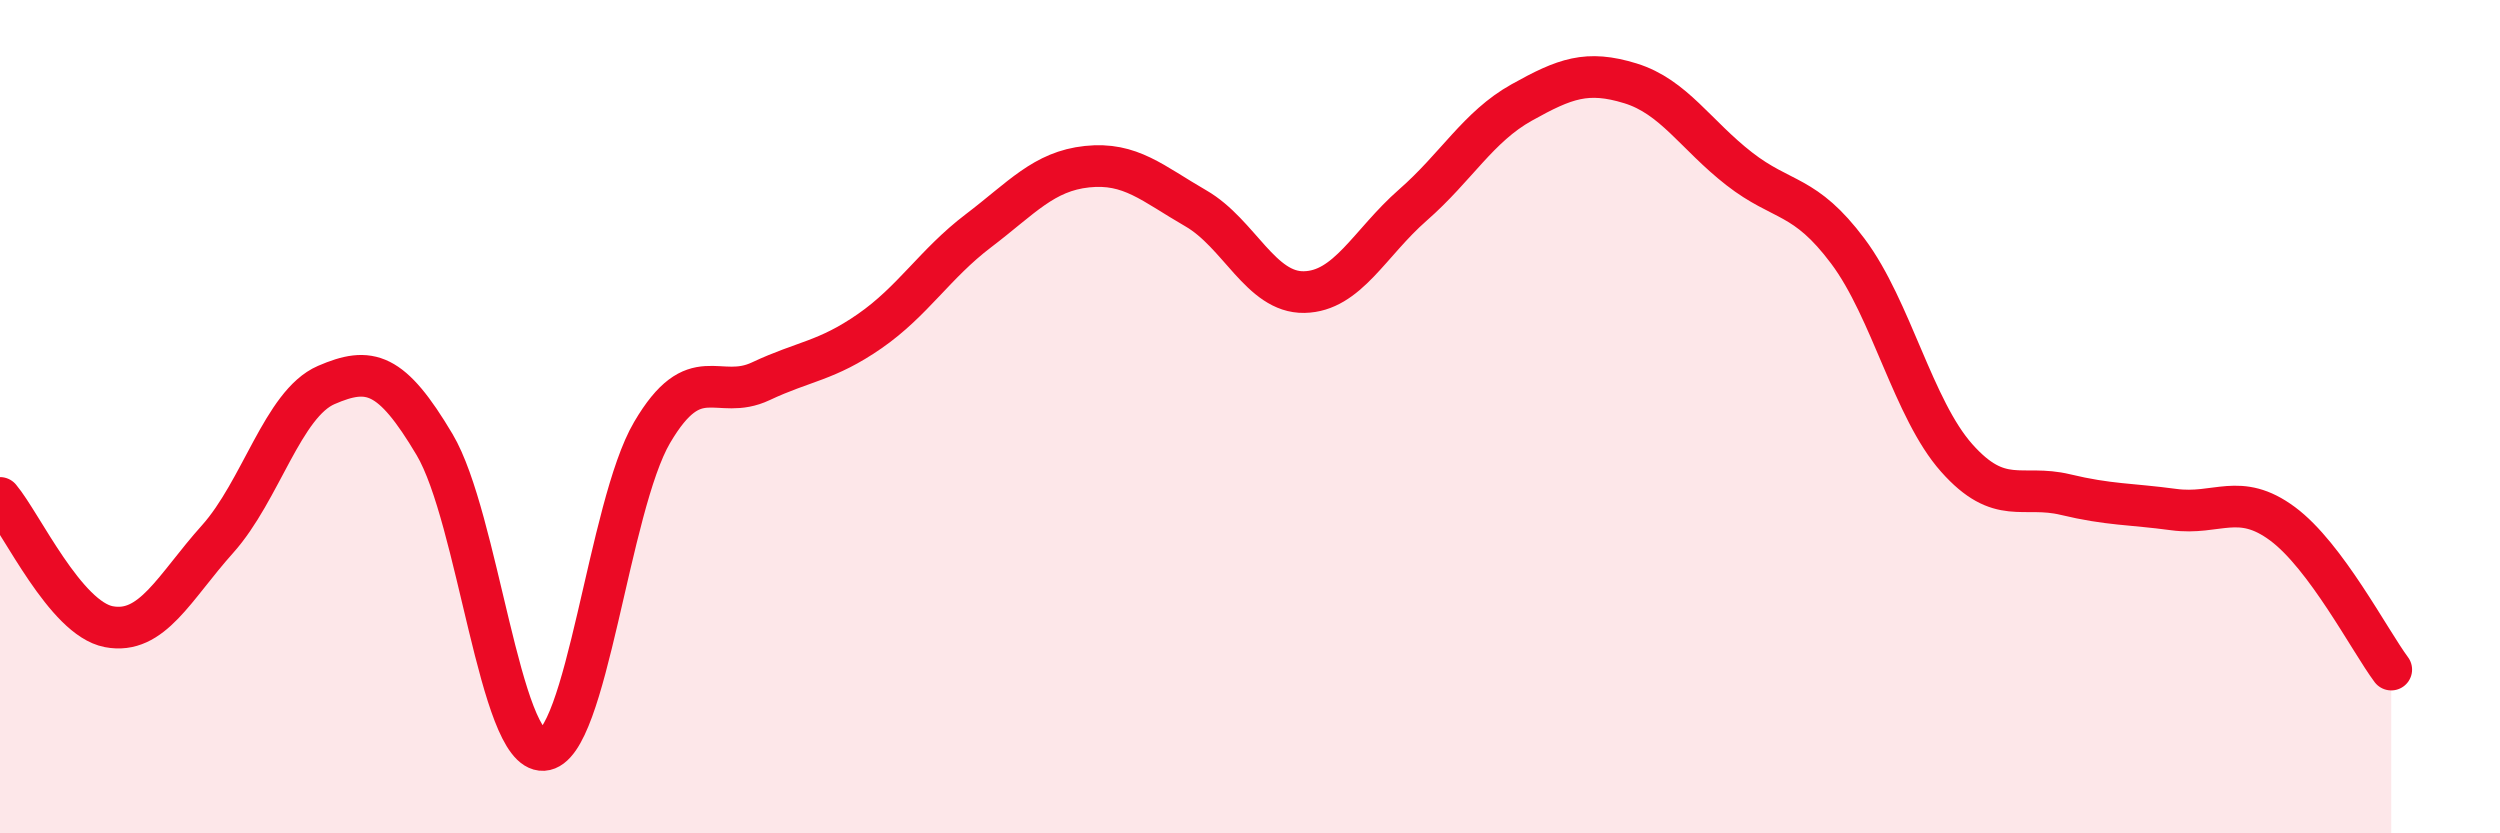 
    <svg width="60" height="20" viewBox="0 0 60 20" xmlns="http://www.w3.org/2000/svg">
      <path
        d="M 0,11.95 C 0.52,12.57 1.57,14.84 2.61,15.04 C 3.65,15.24 4.18,14.1 5.22,12.94 C 6.26,11.78 6.79,9.69 7.83,9.24 C 8.87,8.79 9.39,8.92 10.43,10.67 C 11.47,12.42 12,18.06 13.04,18 C 14.08,17.94 14.61,12.15 15.65,10.38 C 16.69,8.61 17.22,9.64 18.26,9.15 C 19.3,8.66 19.83,8.67 20.87,7.95 C 21.91,7.23 22.44,6.33 23.48,5.54 C 24.52,4.75 25.05,4.11 26.09,4 C 27.13,3.89 27.66,4.4 28.7,5 C 29.74,5.6 30.26,7.03 31.3,7.01 C 32.34,6.99 32.87,5.83 33.91,4.92 C 34.95,4.01 35.48,3.04 36.52,2.46 C 37.56,1.88 38.09,1.68 39.13,2 C 40.17,2.32 40.7,3.24 41.74,4.05 C 42.78,4.86 43.31,4.64 44.35,6.03 C 45.39,7.42 45.92,9.82 46.96,10.99 C 48,12.16 48.53,11.62 49.57,11.87 C 50.61,12.12 51.13,12.09 52.17,12.23 C 53.21,12.37 53.74,11.8 54.78,12.57 C 55.82,13.34 56.87,15.37 57.39,16.07L57.39 20L0 20Z"
        fill="#EB0A25"
        opacity="0.1"
        stroke-linecap="round"
        stroke-linejoin="round"
      />
      <path
        d="M 0,11.95 C 0.52,12.57 1.57,14.84 2.61,15.04 C 3.65,15.24 4.18,14.1 5.22,12.94 C 6.26,11.78 6.79,9.69 7.83,9.24 C 8.87,8.79 9.39,8.92 10.43,10.67 C 11.47,12.42 12,18.06 13.04,18 C 14.08,17.94 14.61,12.15 15.65,10.38 C 16.69,8.61 17.22,9.64 18.26,9.15 C 19.3,8.66 19.83,8.67 20.87,7.95 C 21.91,7.23 22.44,6.33 23.48,5.54 C 24.52,4.75 25.05,4.11 26.09,4 C 27.13,3.89 27.66,4.4 28.7,5 C 29.74,5.6 30.26,7.03 31.3,7.01 C 32.34,6.99 32.87,5.83 33.91,4.92 C 34.95,4.01 35.48,3.04 36.52,2.46 C 37.56,1.88 38.09,1.68 39.13,2 C 40.17,2.32 40.7,3.24 41.74,4.05 C 42.78,4.86 43.31,4.64 44.35,6.03 C 45.39,7.42 45.92,9.82 46.96,10.99 C 48,12.16 48.53,11.62 49.57,11.87 C 50.61,12.12 51.13,12.09 52.17,12.23 C 53.21,12.37 53.74,11.8 54.78,12.57 C 55.82,13.34 56.87,15.37 57.39,16.07"
        stroke="#EB0A25"
        stroke-width="1"
        fill="none"
        stroke-linecap="round"
        stroke-linejoin="round"
      />
    </svg>
  